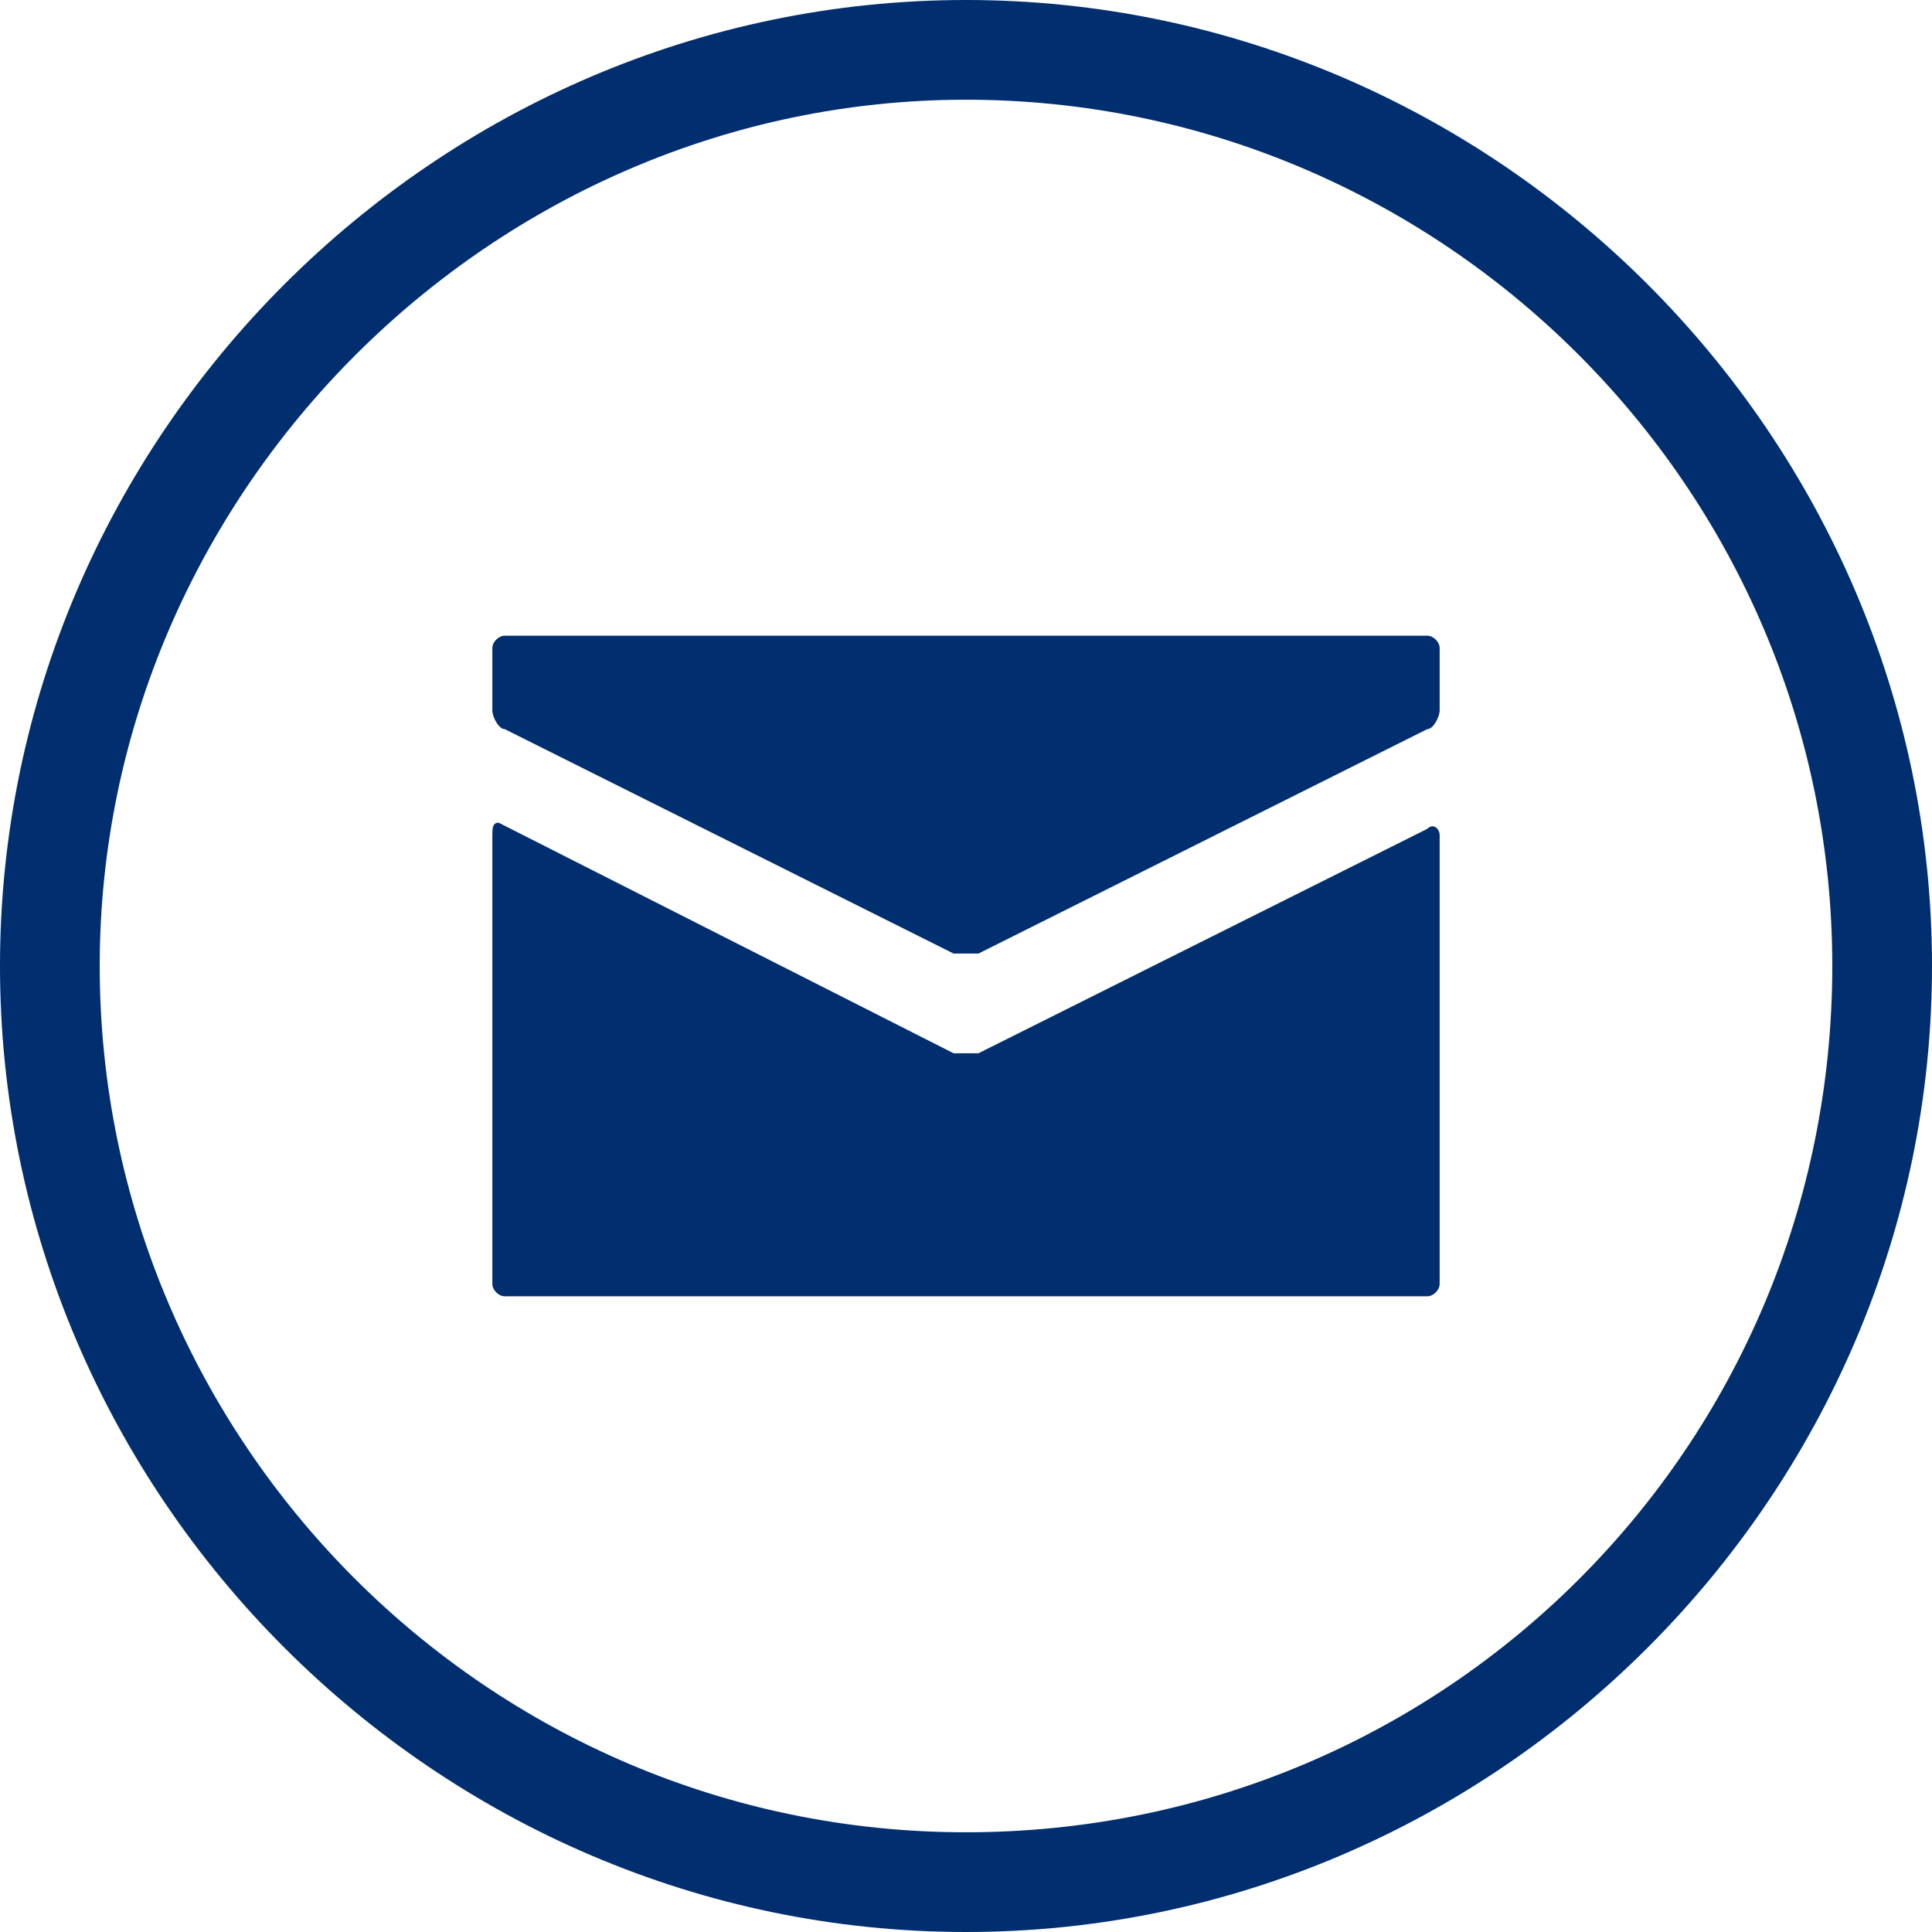 <svg xmlns="http://www.w3.org/2000/svg" width="31" height="31" viewBox="0 0 31 31">
  <g fill="#002E6E">
    <path d="M15.5,31 C7,31 0,24 0,15.5 C0,7 7,0 15.5,0 C24,0 31,7 31,15.5 C31,24 24,31 15.5,31 Z M15.5,1.6 C7.9,1.6 1.6,7.9 1.6,15.5 C1.6,23.1 7.8,29.4 15.5,29.4 C23.2,29.4 29.4,23.2 29.4,15.5 C29.4,7.8 23.1,1.6 15.5,1.6 Z"/>
    <path d="M8.1,10.2 C8,10.2 7.9,10.3 7.9,10.4 L7.9,11.4 C7.9,11.5 8,11.7 8.1,11.7 L15.3,15.3 L15.7,15.3 L22.9,11.7 C23,11.7 23.1,11.5 23.1,11.4 L23.1,10.4 C23.1,10.3 23,10.2 22.9,10.2 L8.1,10.2 Z M8,13.2 C7.9,13.2 7.9,13.3 7.9,13.4 L7.9,20.6 C7.9,20.7 8,20.8 8.1,20.8 L22.9,20.8 C23,20.8 23.1,20.7 23.1,20.6 L23.1,13.4 C23.1,13.3 23,13.2 22.9,13.3 L15.7,16.9 L15.3,16.9 L8,13.2 Z"/>
  </g>
</svg>
